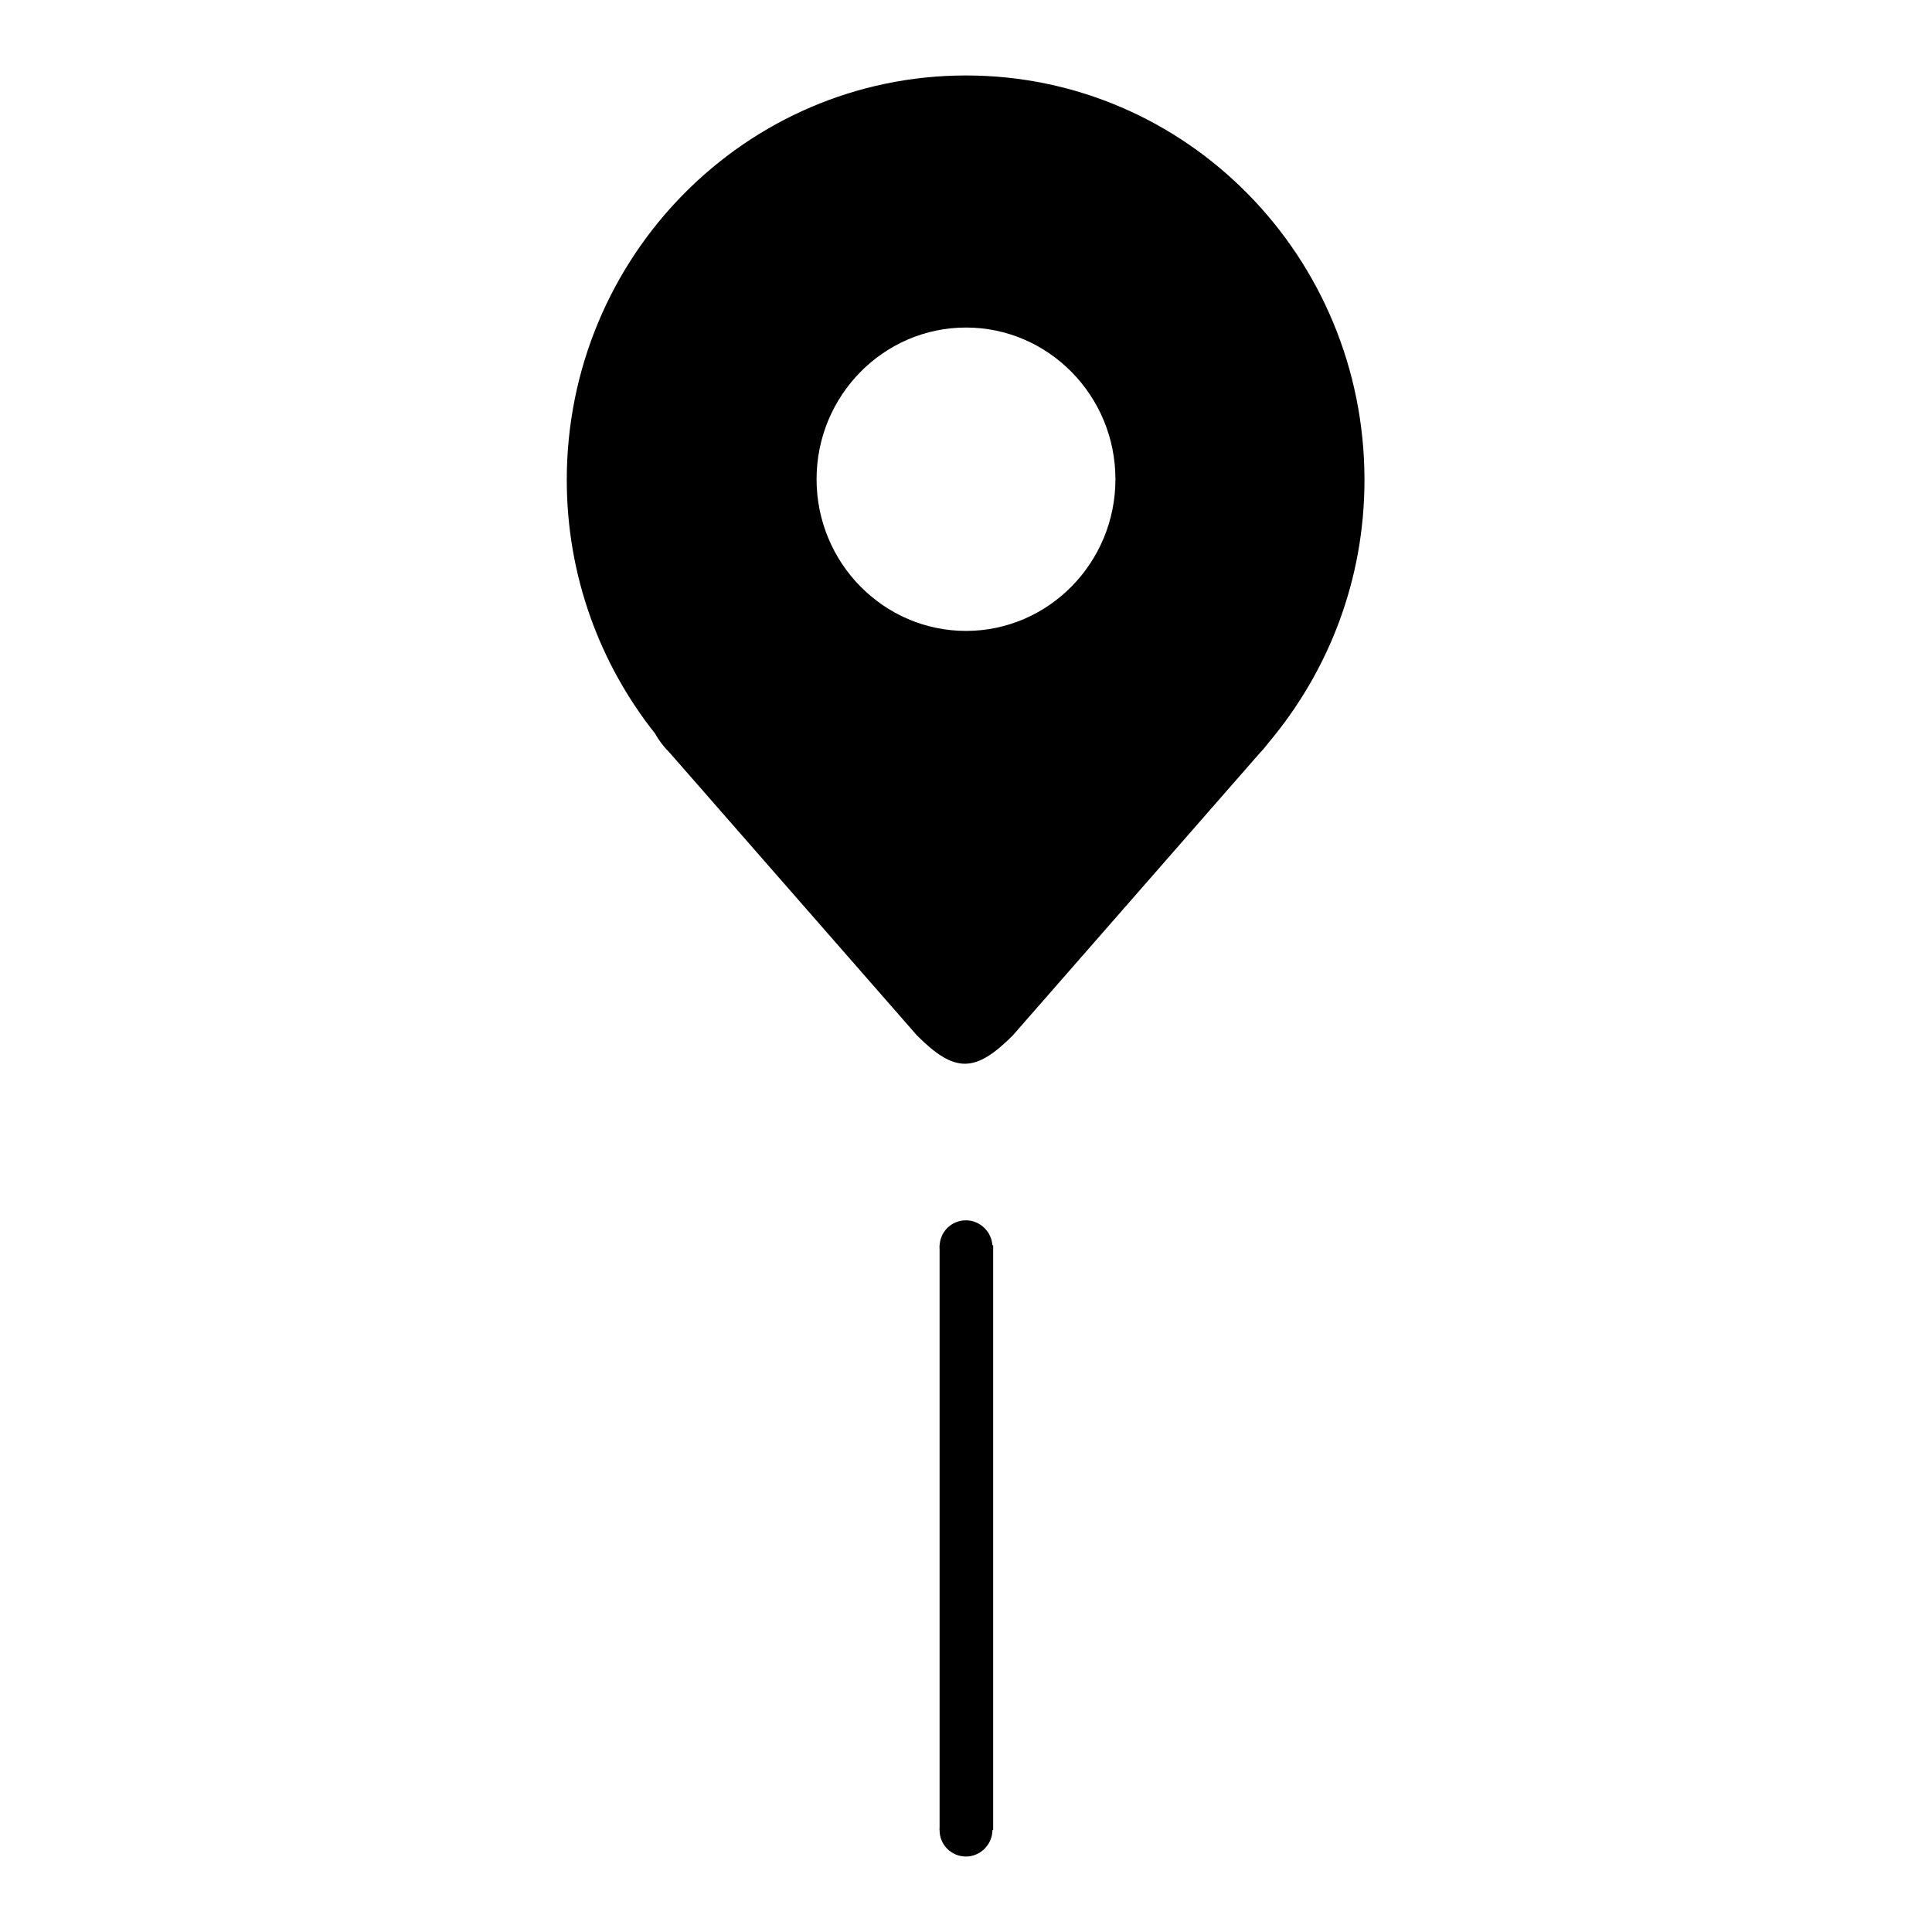 <?xml version="1.0" encoding="utf-8"?>
<!-- Svg Vector Icons : http://www.onlinewebfonts.com/icon -->
<!DOCTYPE svg PUBLIC "-//W3C//DTD SVG 1.1//EN" "http://www.w3.org/Graphics/SVG/1.1/DTD/svg11.dtd">
<svg version="1.1" xmlns="http://www.w3.org/2000/svg" xmlns:xlink="http://www.w3.org/1999/xlink" x="0px" y="0px" viewBox="0 0 256 256" enable-background="new 0 0 256 256" xml:space="preserve">
<g><g><path fill="#000000" d="M128,10c-29.2,0-52.9,24-52.9,53.6c0,12.7,4.4,24.4,11.7,33.6c0.5,0.9,1.1,1.7,1.9,2.5l32.8,37.5c5,5,7.7,5,12.7,0l32.8-37.5c0.4-0.4,0.7-0.8,1.1-1.3c7.9-9.4,12.7-21.5,12.7-34.8C180.8,34,157.2,10,128,10z M128,83.6c-10.9,0-19.8-9-19.8-20.1s8.9-20.1,19.8-20.1c10.9,0,19.8,9,19.8,20.1S138.9,83.6,128,83.6z"/><path fill="#000000" d="M124.5,165h7.1v77.5h-7.1V165L124.5,165z"/><path fill="#000000" d="M124.5,165.2c0,2,1.6,3.5,3.5,3.5c1.9,0,3.5-1.6,3.5-3.5s-1.6-3.5-3.5-3.5C126,161.7,124.5,163.3,124.5,165.2L124.5,165.2z"/><path fill="#000000" d="M124.5,242.5c0,2,1.6,3.5,3.5,3.5c1.9,0,3.5-1.6,3.5-3.5l0,0c0-2-1.6-3.5-3.5-3.5C126,238.9,124.5,240.5,124.5,242.5z"/></g></g>
</svg>